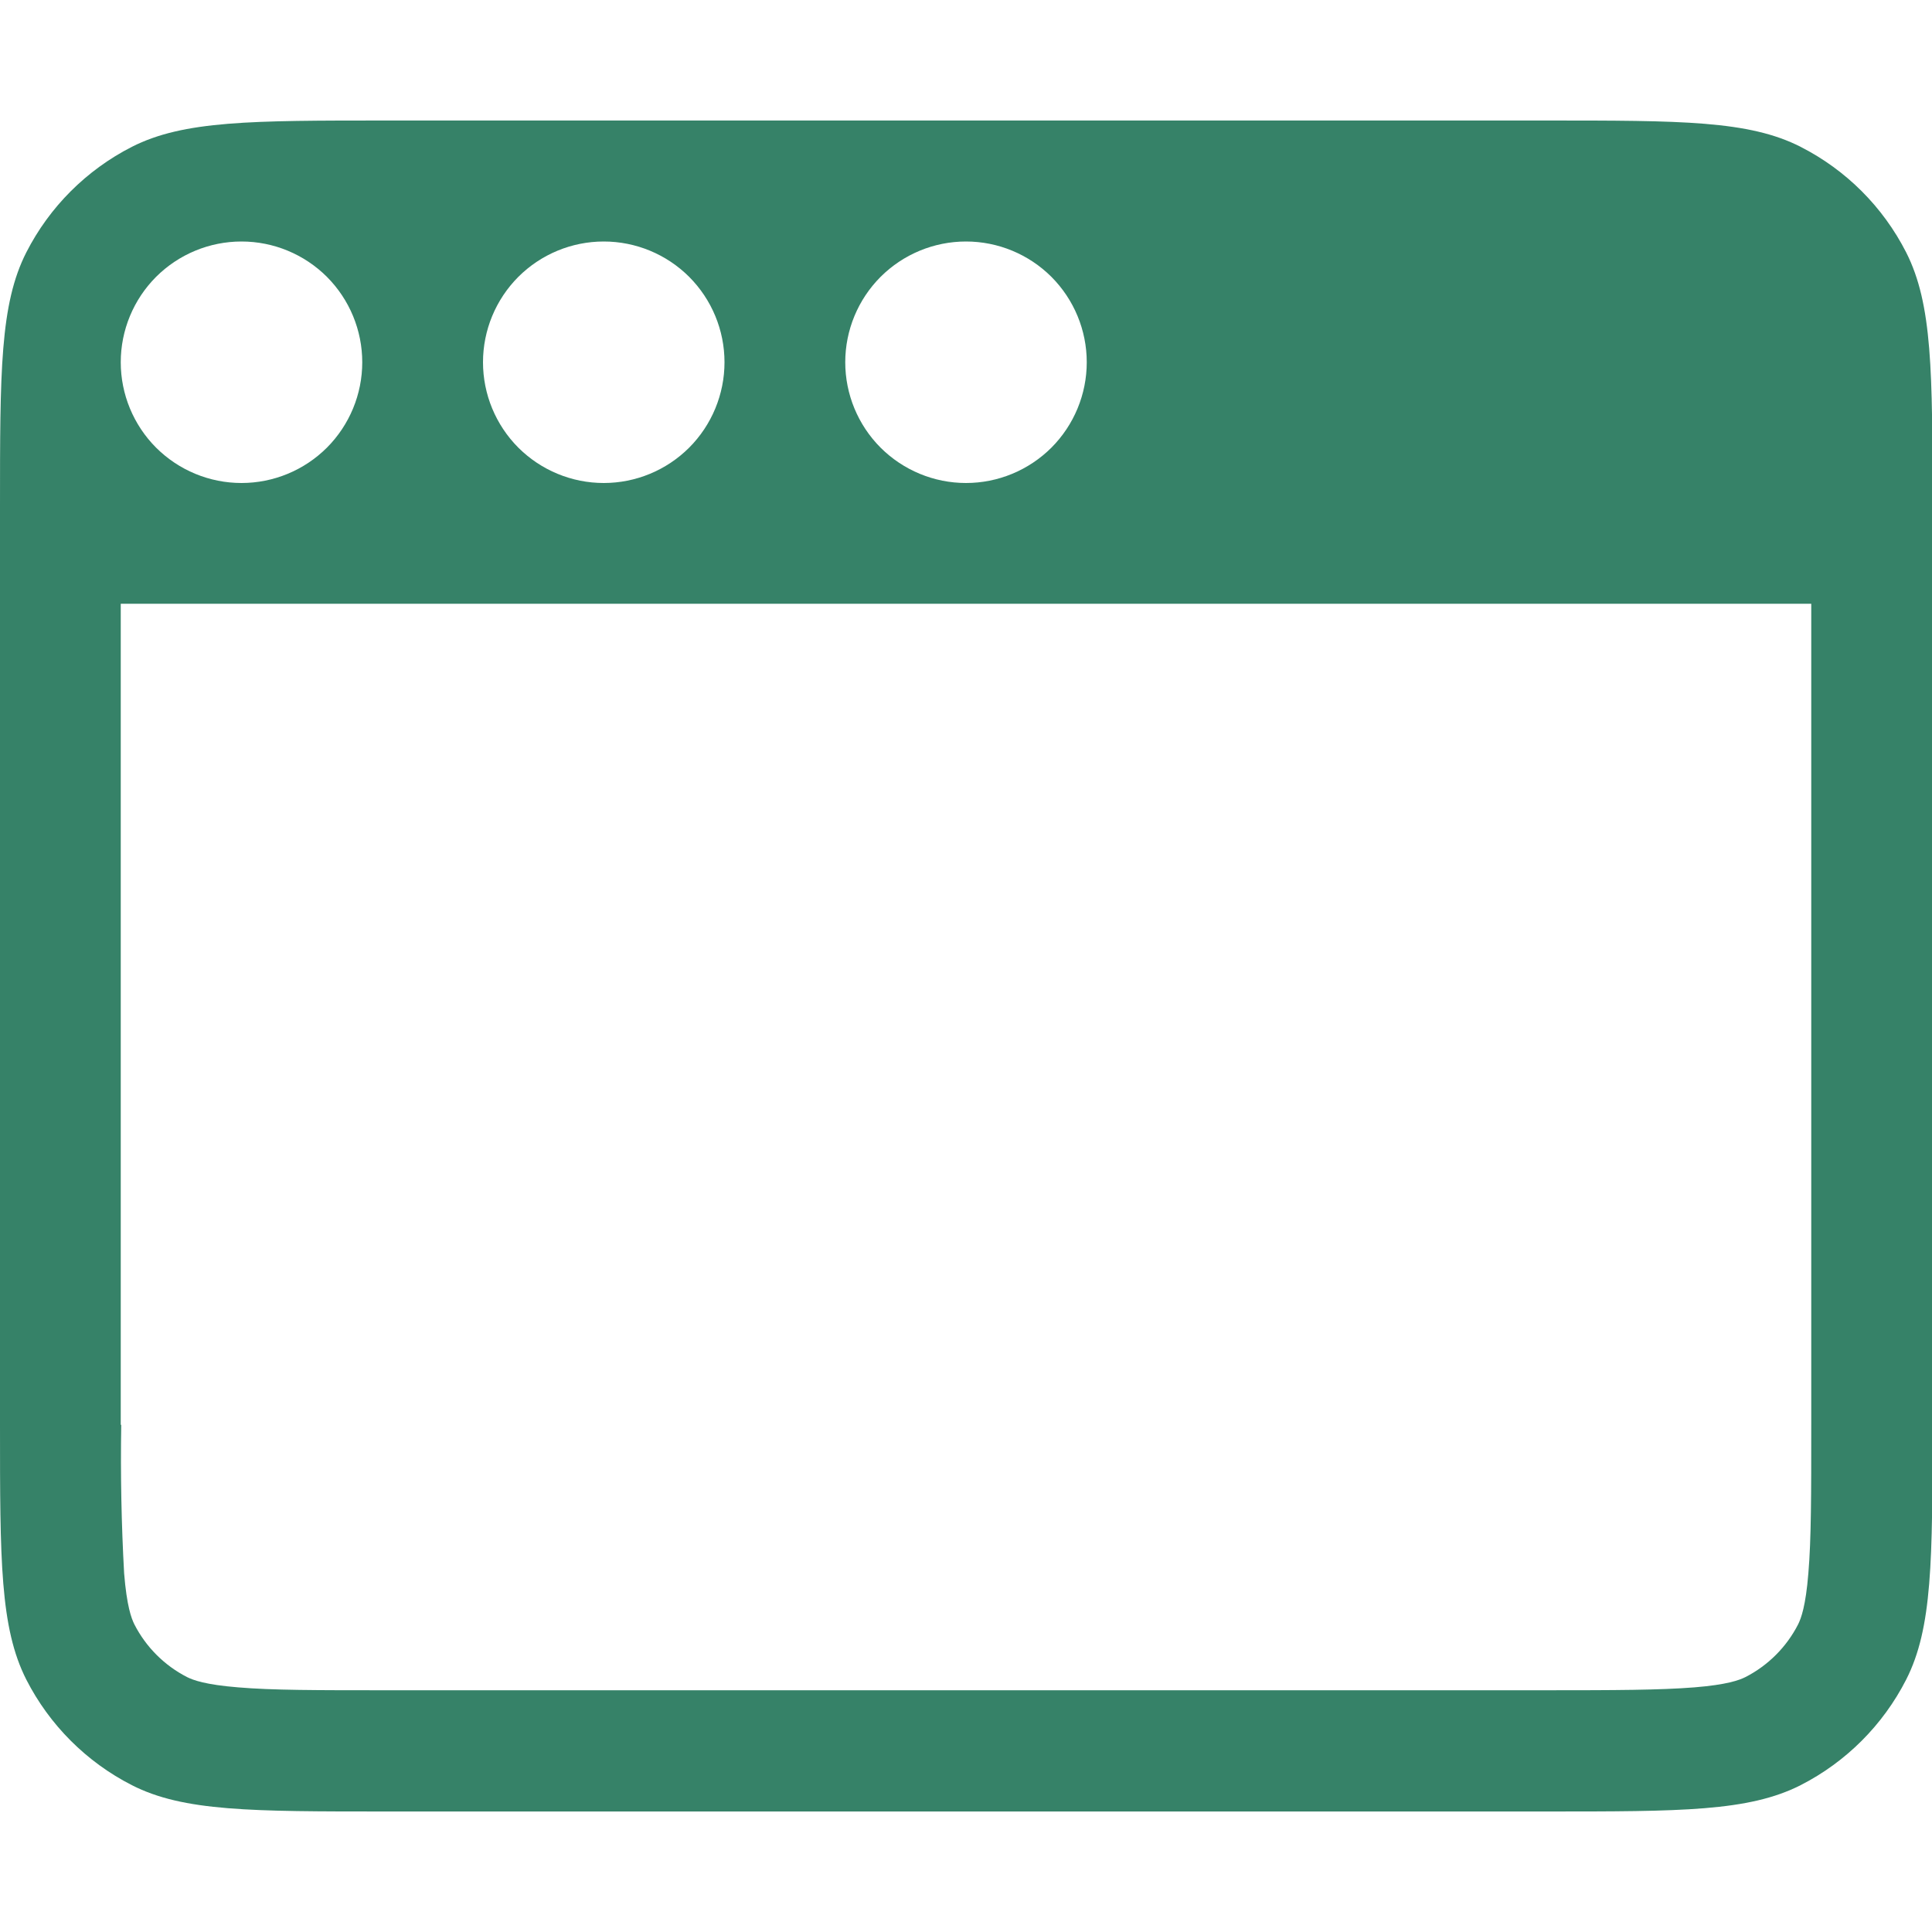 <svg width="24" height="24" viewBox="0 0 24 24" fill="none" xmlns="http://www.w3.org/2000/svg">
<g clip-path="url(#clip0_135_7611)">
<path fill-rule="evenodd" clip-rule="evenodd" d="M0.327 3.135C0 3.777 0 4.617 0 6.3V17.7C0 19.38 0 20.22 0.327 20.865C0.615 21.429 1.074 21.888 1.638 22.176C2.28 22.503 3.12 22.503 4.803 22.503H19.203C20.883 22.503 21.723 22.503 22.368 22.176C22.932 21.888 23.391 21.429 23.679 20.865C24.006 20.223 24.006 19.383 24.006 17.7V6.3C24.006 4.62 24.006 3.78 23.679 3.135C23.391 2.57 22.933 2.112 22.368 1.824C21.726 1.497 20.886 1.497 19.203 1.497H4.803C3.123 1.497 2.283 1.497 1.638 1.824C1.074 2.112 0.615 2.57 0.327 3.135ZM1.5 17.7V7.5H22.5V17.7C22.5 18.565 22.5 19.123 22.464 19.545C22.431 19.953 22.374 20.103 22.337 20.178C22.193 20.46 21.963 20.69 21.681 20.834C21.606 20.871 21.456 20.928 21.048 20.961C20.623 20.995 20.064 20.997 19.203 20.997H4.803C3.938 20.997 3.38 20.997 2.958 20.961C2.55 20.928 2.4 20.871 2.325 20.834C2.043 20.69 1.813 20.46 1.669 20.178C1.632 20.103 1.575 19.953 1.542 19.545C1.508 18.931 1.496 18.315 1.506 17.7H1.5ZM3 6C3.398 6 3.779 5.842 4.061 5.561C4.342 5.279 4.5 4.898 4.5 4.5C4.5 4.102 4.342 3.721 4.061 3.439C3.779 3.158 3.398 3 3 3C2.602 3 2.221 3.158 1.939 3.439C1.658 3.721 1.5 4.102 1.5 4.5C1.5 4.898 1.658 5.279 1.939 5.561C2.221 5.842 2.602 6 3 6ZM9 4.5C9 4.898 8.842 5.279 8.561 5.561C8.279 5.842 7.898 6 7.5 6C7.102 6 6.721 5.842 6.439 5.561C6.158 5.279 6 4.898 6 4.5C6 4.102 6.158 3.721 6.439 3.439C6.721 3.158 7.102 3 7.5 3C7.898 3 8.279 3.158 8.561 3.439C8.842 3.721 9 4.102 9 4.5ZM12 6C12.398 6 12.779 5.842 13.061 5.561C13.342 5.279 13.5 4.898 13.5 4.5C13.5 4.102 13.342 3.721 13.061 3.439C12.779 3.158 12.398 3 12 3C11.602 3 11.221 3.158 10.939 3.439C10.658 3.721 10.5 4.102 10.5 4.5C10.5 4.898 10.658 5.279 10.939 5.561C11.221 5.842 11.602 6 12 6Z" fill="#368268"/>
</g>
<defs>
<clipPath id="clip0_135_7611">
<rect width="24" height="24" fill="white"/>
</clipPath>
</defs>
</svg>
